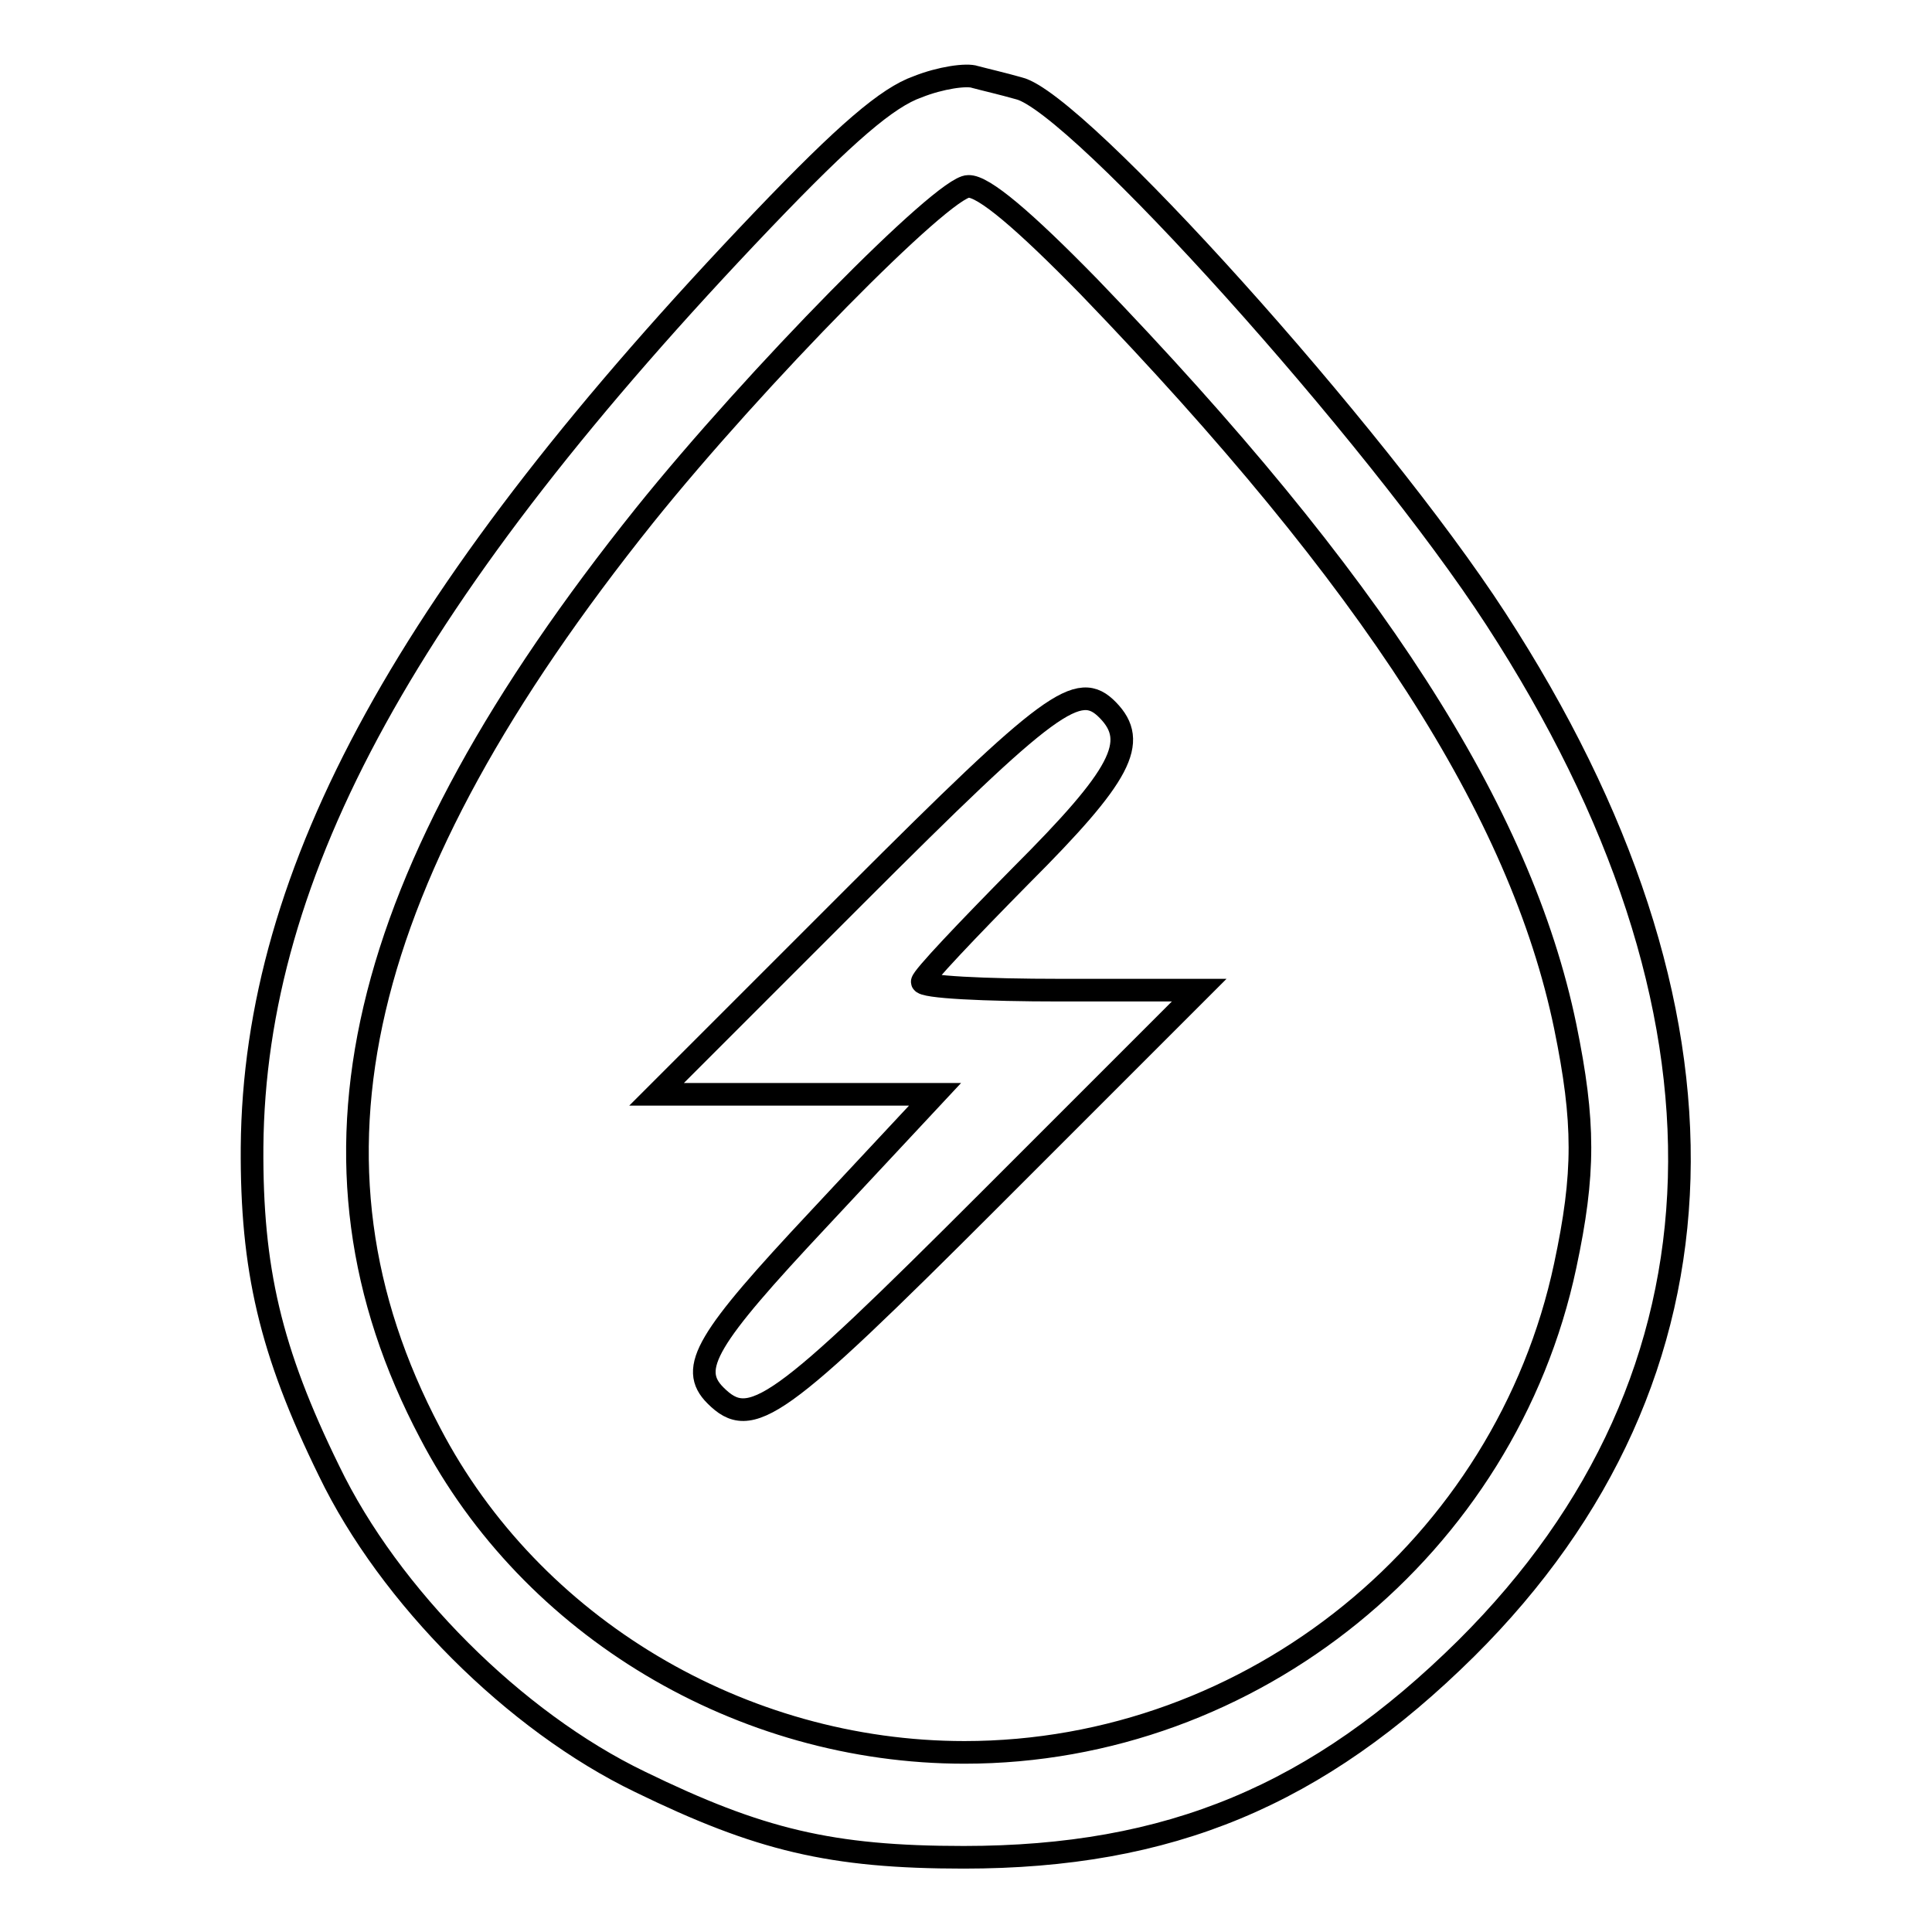 <?xml version="1.0" encoding="utf-8"?>
<!-- Svg Vector Icons : http://www.onlinewebfonts.com/icon -->
<!DOCTYPE svg PUBLIC "-//W3C//DTD SVG 1.1//EN" "http://www.w3.org/Graphics/SVG/1.1/DTD/svg11.dtd">
<svg version="1.1" xmlns="http://www.w3.org/2000/svg" xmlns:xlink="http://www.w3.org/1999/xlink" x="0px" y="0px" viewBox="0 0 256 256" enable-background="new 0 0 256 256" xml:space="preserve">
<g><g><g><path stroke-width="3" fill-opacity="0" stroke="#000000"  d="M121.6,11.5c-4,1.4-9.5,6.1-20.5,17.6c-46.9,49.1-67.4,86.2-67.7,122.9c-0.1,16.1,2.4,27,10.2,42.9c8,16.6,24.6,33.2,41.2,41.2c15.8,7.7,25.3,10,42.9,10c27.3,0,46.9-8.2,66.6-27.7c36.3-36.1,37.6-84.5,3.9-136.4c-15.9-24.5-55.5-68.5-63.2-70.3c-2.1-0.6-4.7-1.2-5.8-1.5C128.1,9.8,124.6,10.3,121.6,11.5z M144.3,38c37.5,38.9,57.2,69.5,63.1,98c2.6,12.7,2.6,19.5,0,31.7c-7.9,37.2-41.4,64.5-79.6,64.5c-29.6,0-57.4-16.6-70.8-42.3c-19-36-10.1-73.5,28.4-121.6c14.7-18.3,39.6-43.6,42.9-43.6C130.3,24.6,135.7,29.2,144.3,38z"/><path stroke-width="3" fill-opacity="0" stroke="#000000"  d="M113.3,118.7L87,145h18.5h18.4l-15.4,16.5c-14.9,15.9-17.3,19.8-13.7,23.4c4.7,4.7,8.2,2.2,36.4-26l27.7-27.7h-18.4c-10,0-18.3-0.4-18.3-1.1c0-0.6,6-6.9,13.1-14.1c13.3-13.3,15.6-17.7,11.5-21.9C142.9,90.1,139.3,92.7,113.3,118.7z"/></g></g></g>
</svg>